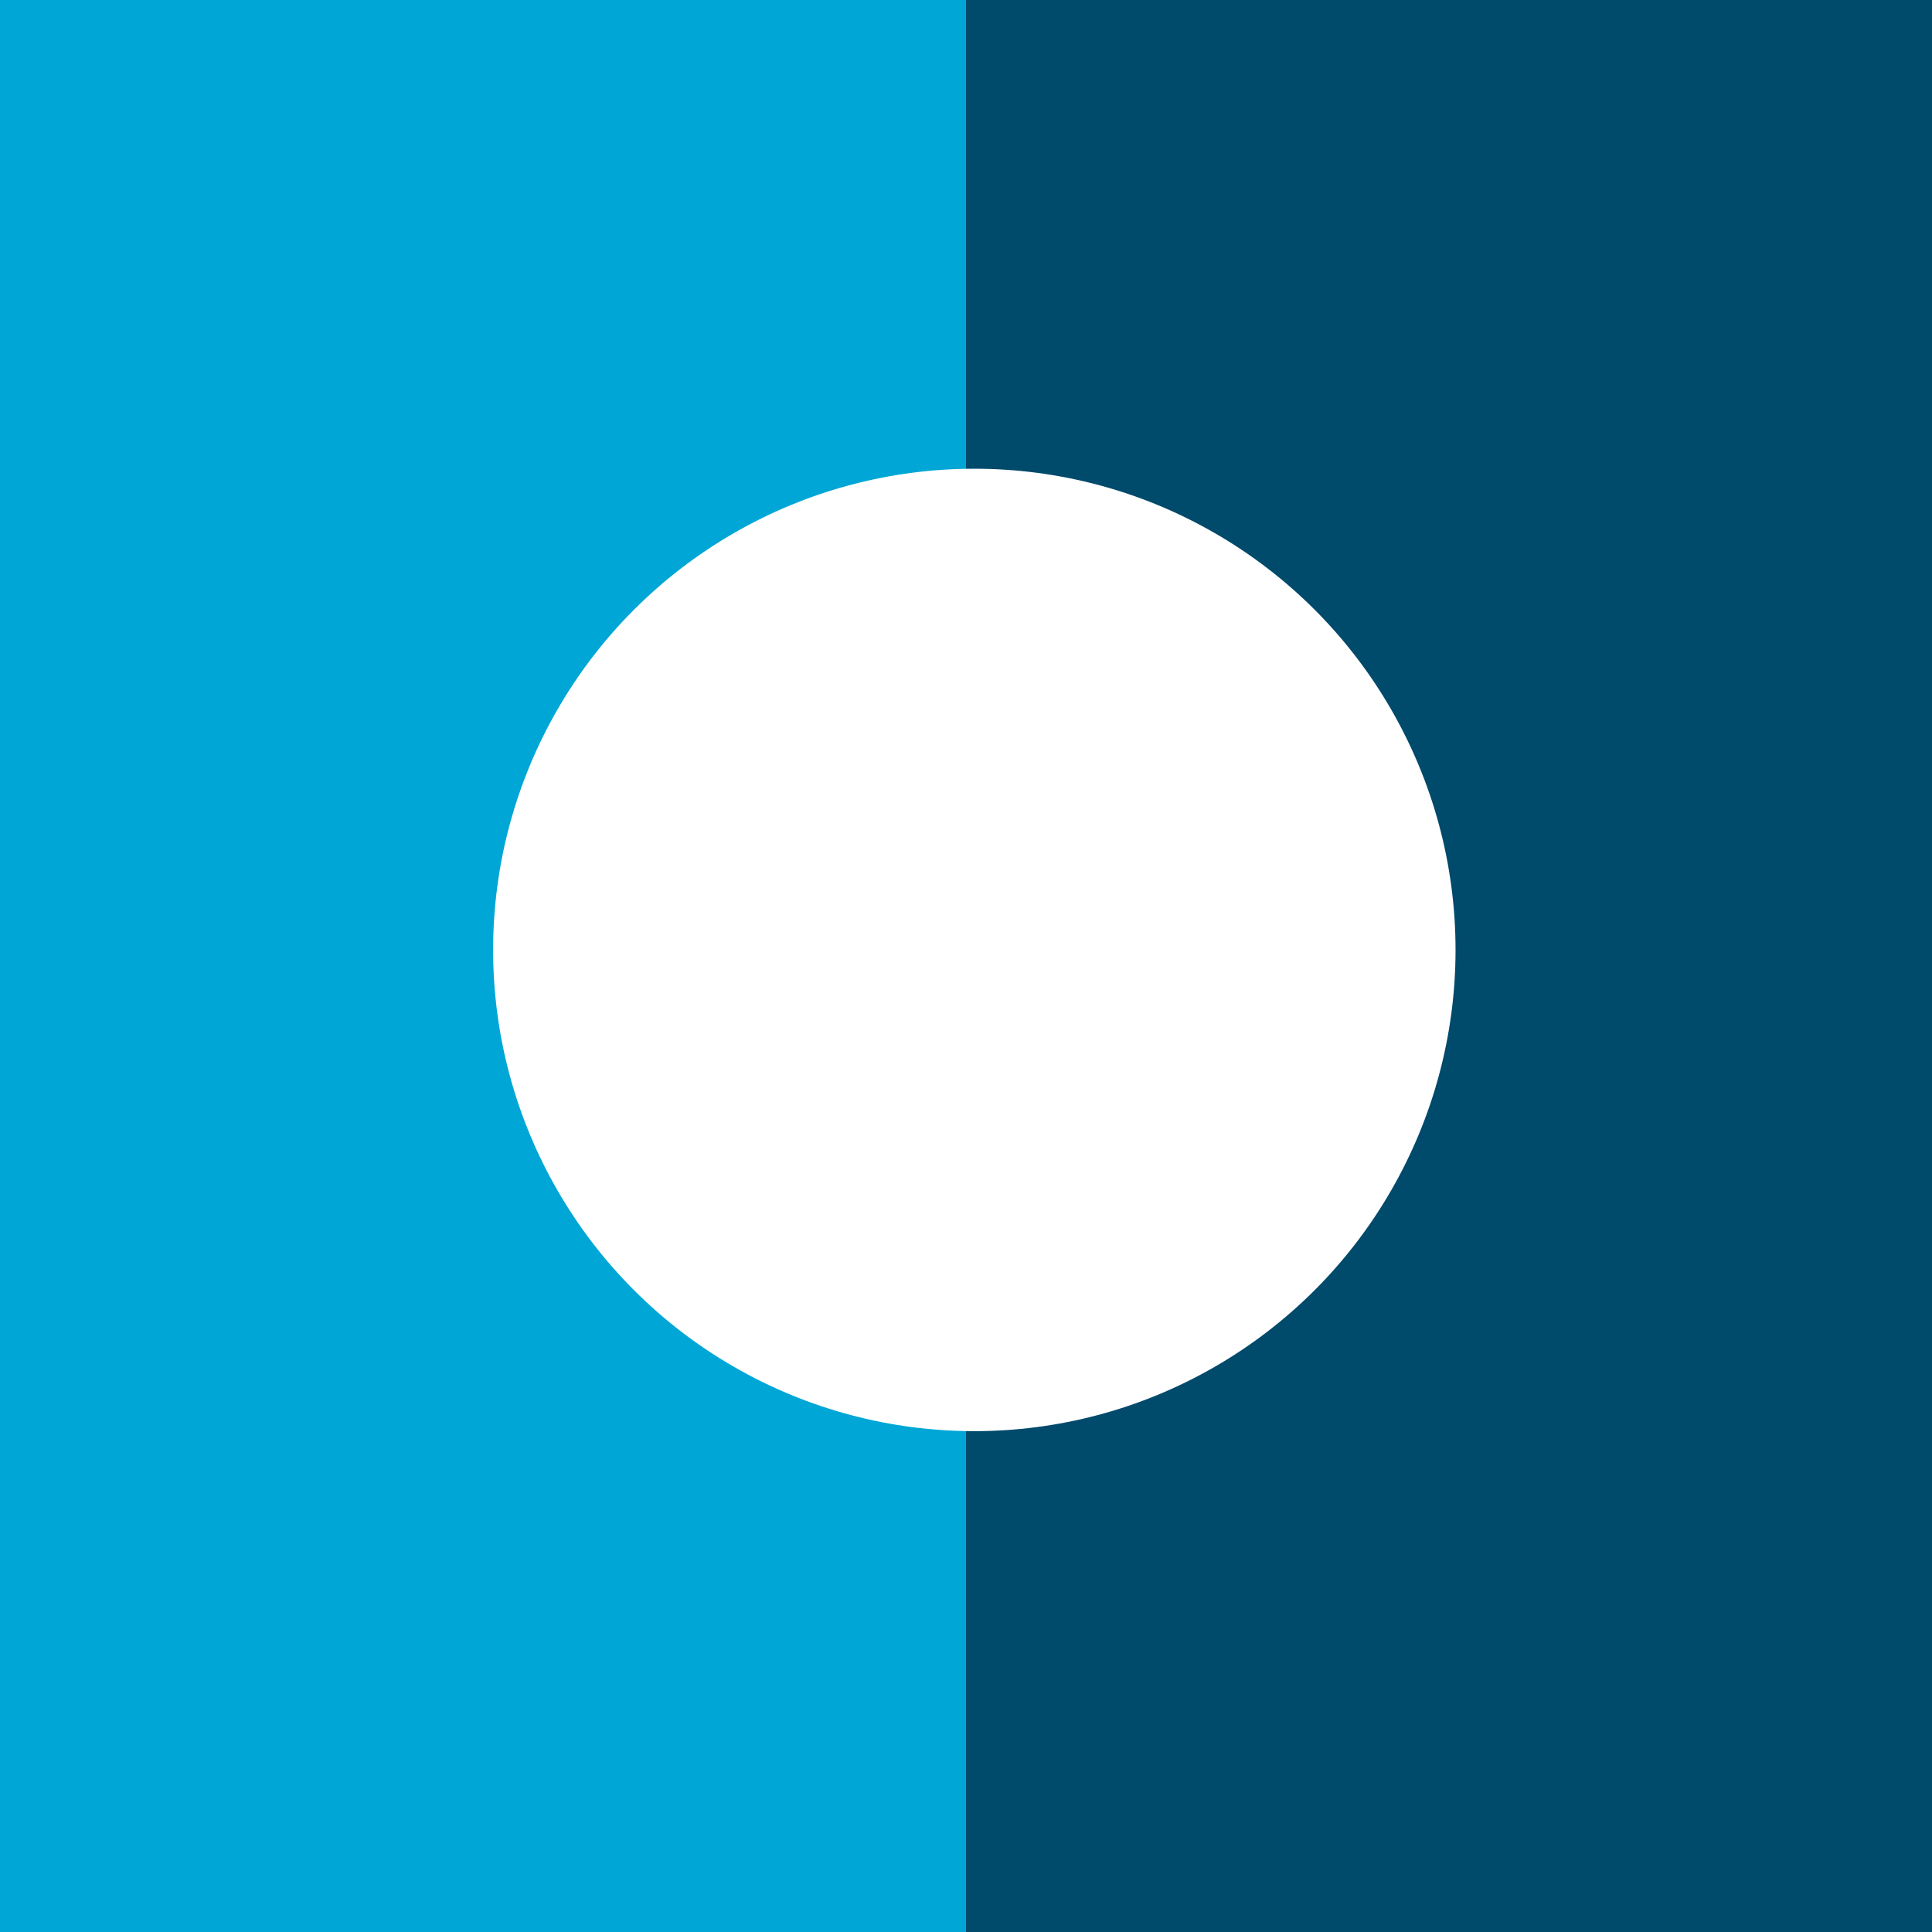 <?xml version="1.0" encoding="UTF-8"?><svg id="Calque_1" xmlns="http://www.w3.org/2000/svg" viewBox="0 0 32.48 32.48"><rect x="0" y="0" width="32.48" height="32.48" fill="#808080" stroke="none"/><defs><style>.cls-1{fill:#004a6c;}.cls-1,.cls-2,.cls-3{stroke-width:0px;}.cls-2{fill:#00a6d6;}.cls-3{fill:#fff;}</style></defs><rect class="cls-2" width="16.24" height="32.48"/><rect class="cls-1" x="16.24" width="16.24" height="32.48"/><circle class="cls-3" cx="16.38" cy="15.97" r="8.09"/></svg>